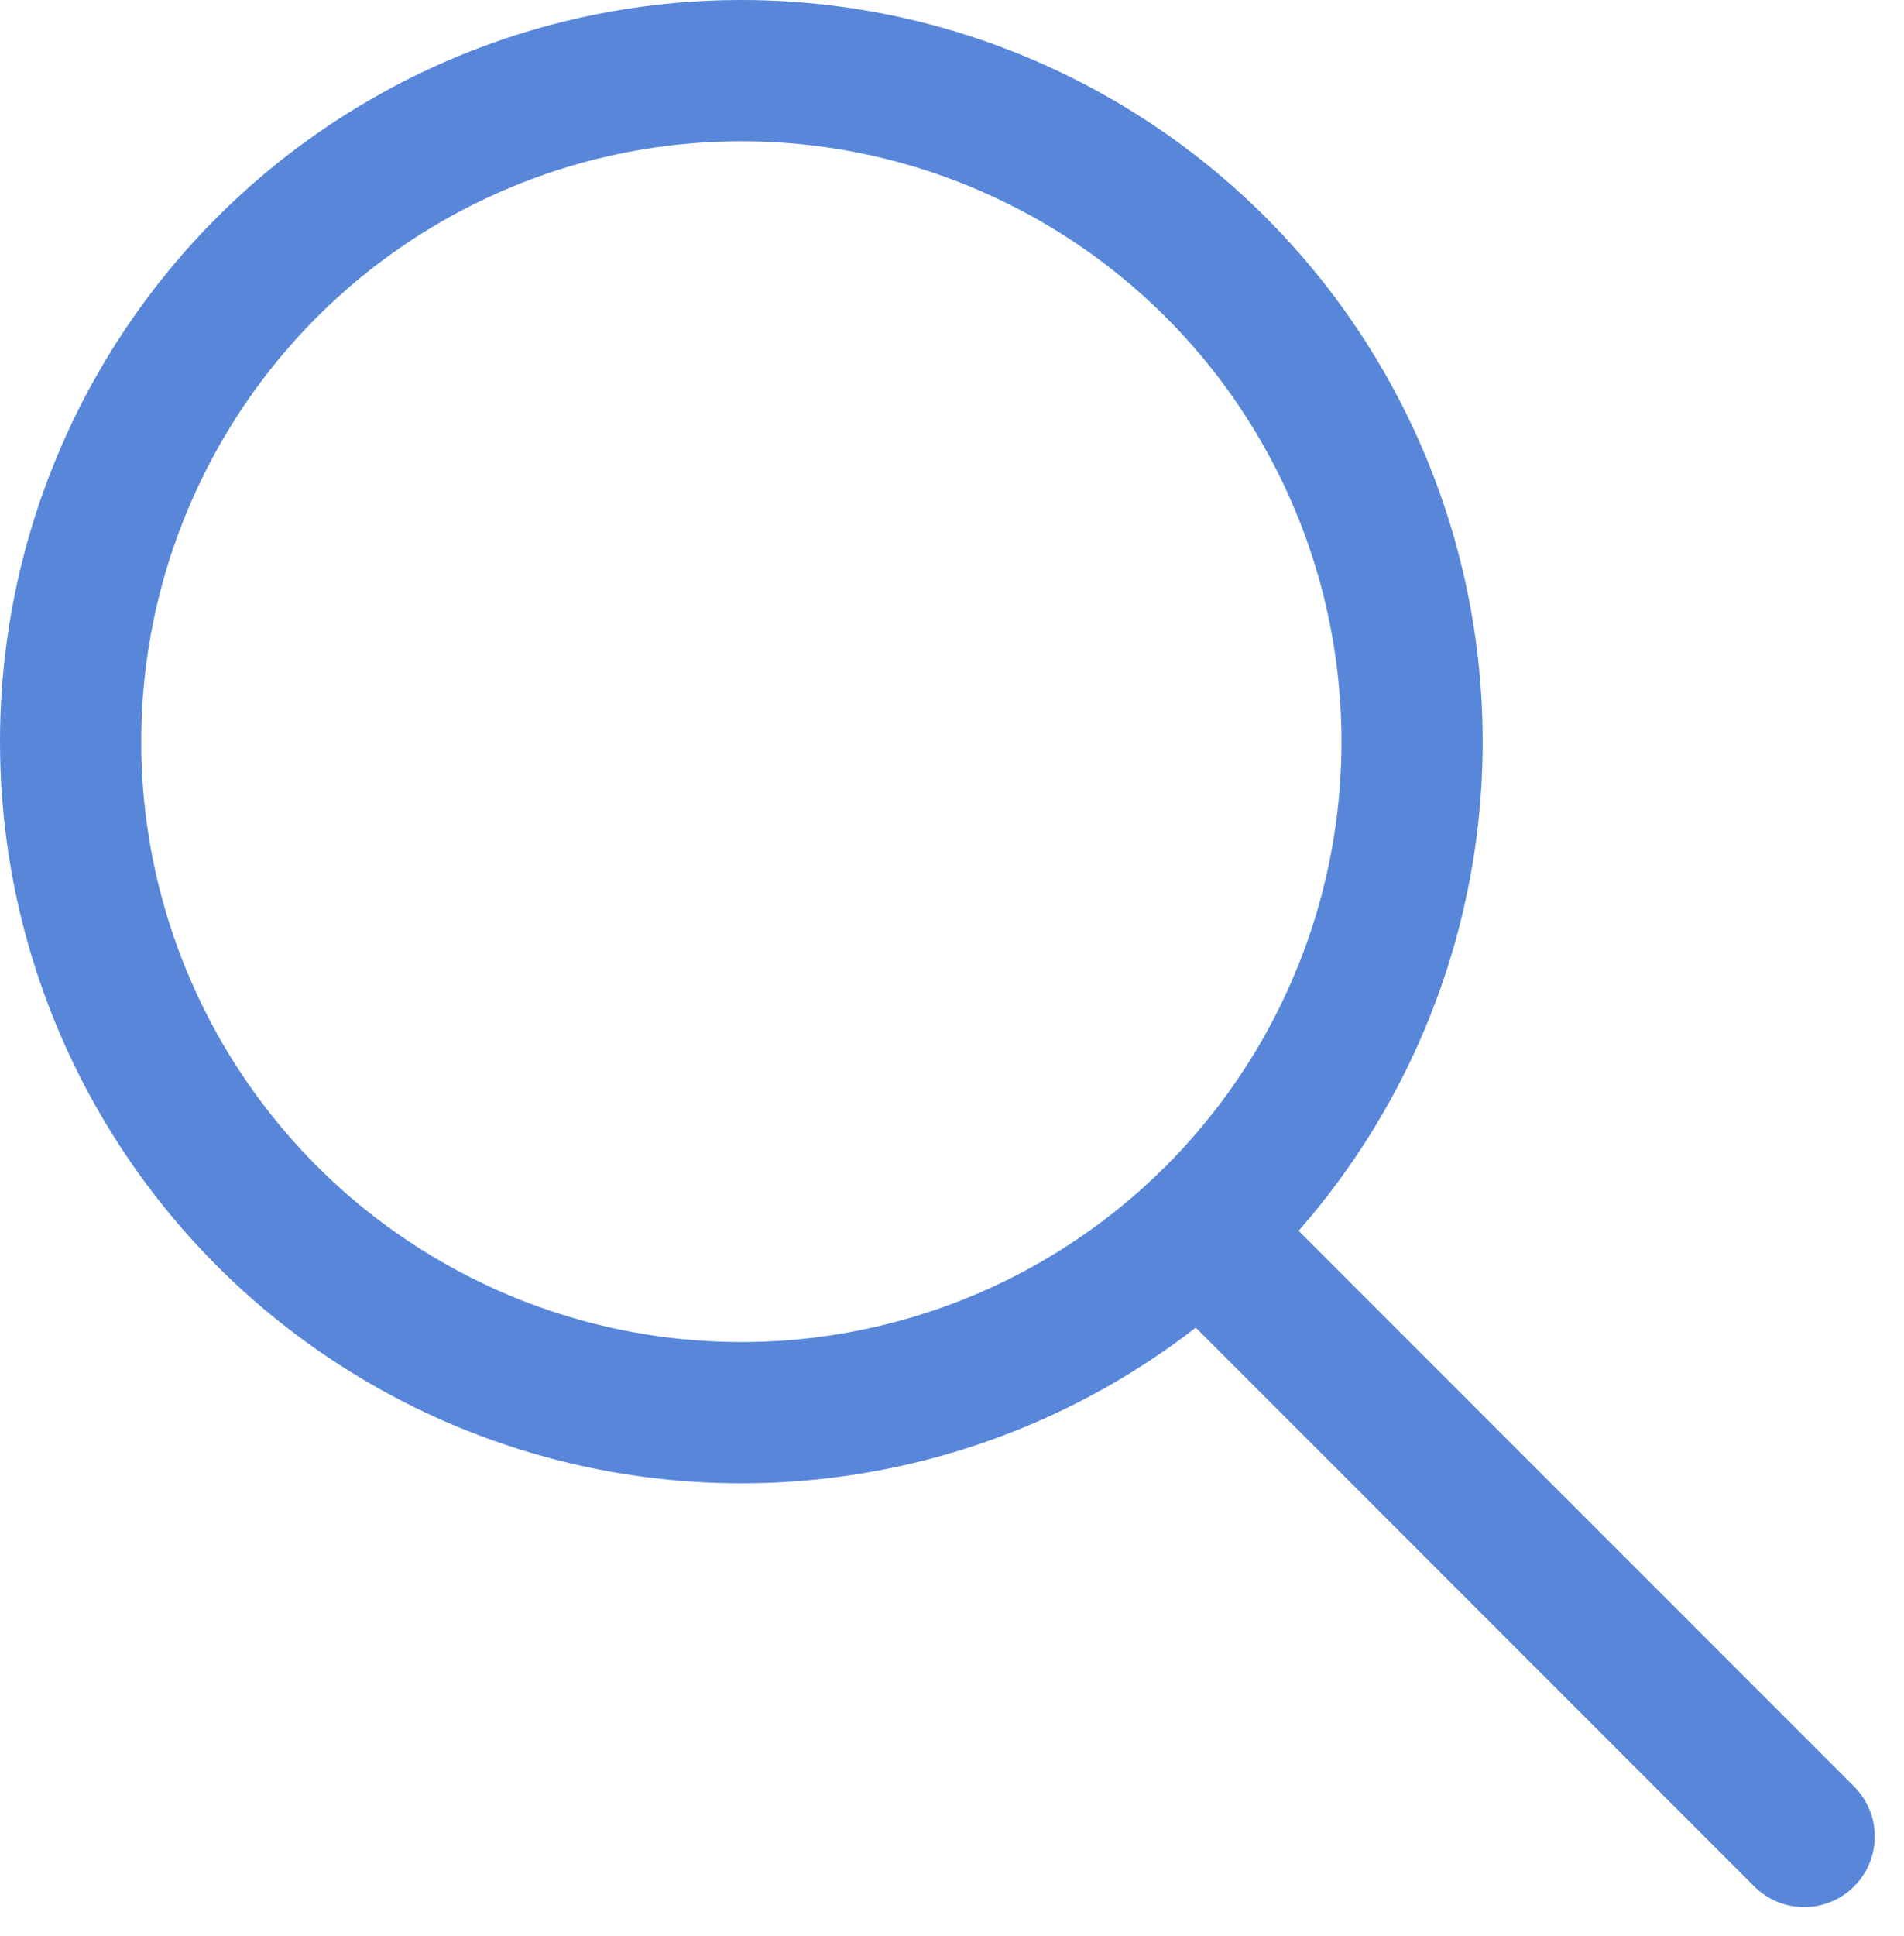<?xml version="1.0" encoding="UTF-8"?>
<svg xmlns="http://www.w3.org/2000/svg" width="26.967" height="27.414" viewBox="0 0 26.967 27.414">
  <g id="Group_39782" data-name="Group 39782" transform="translate(-263 -858)">
    <circle id="Ellipse_19_copy" data-name="Ellipse 19 copy" cx="9.5" cy="9.5" r="9.5" transform="translate(264 859)" fill="none" stroke="#5887da" stroke-width="2"></circle>
    <line id="Line_90" data-name="Line 90" x2="8.496" y2="8.496" transform="translate(280.057 875.504)" fill="none" stroke="#5887da" stroke-linecap="round" stroke-width="2"></line>
  </g>
</svg>
